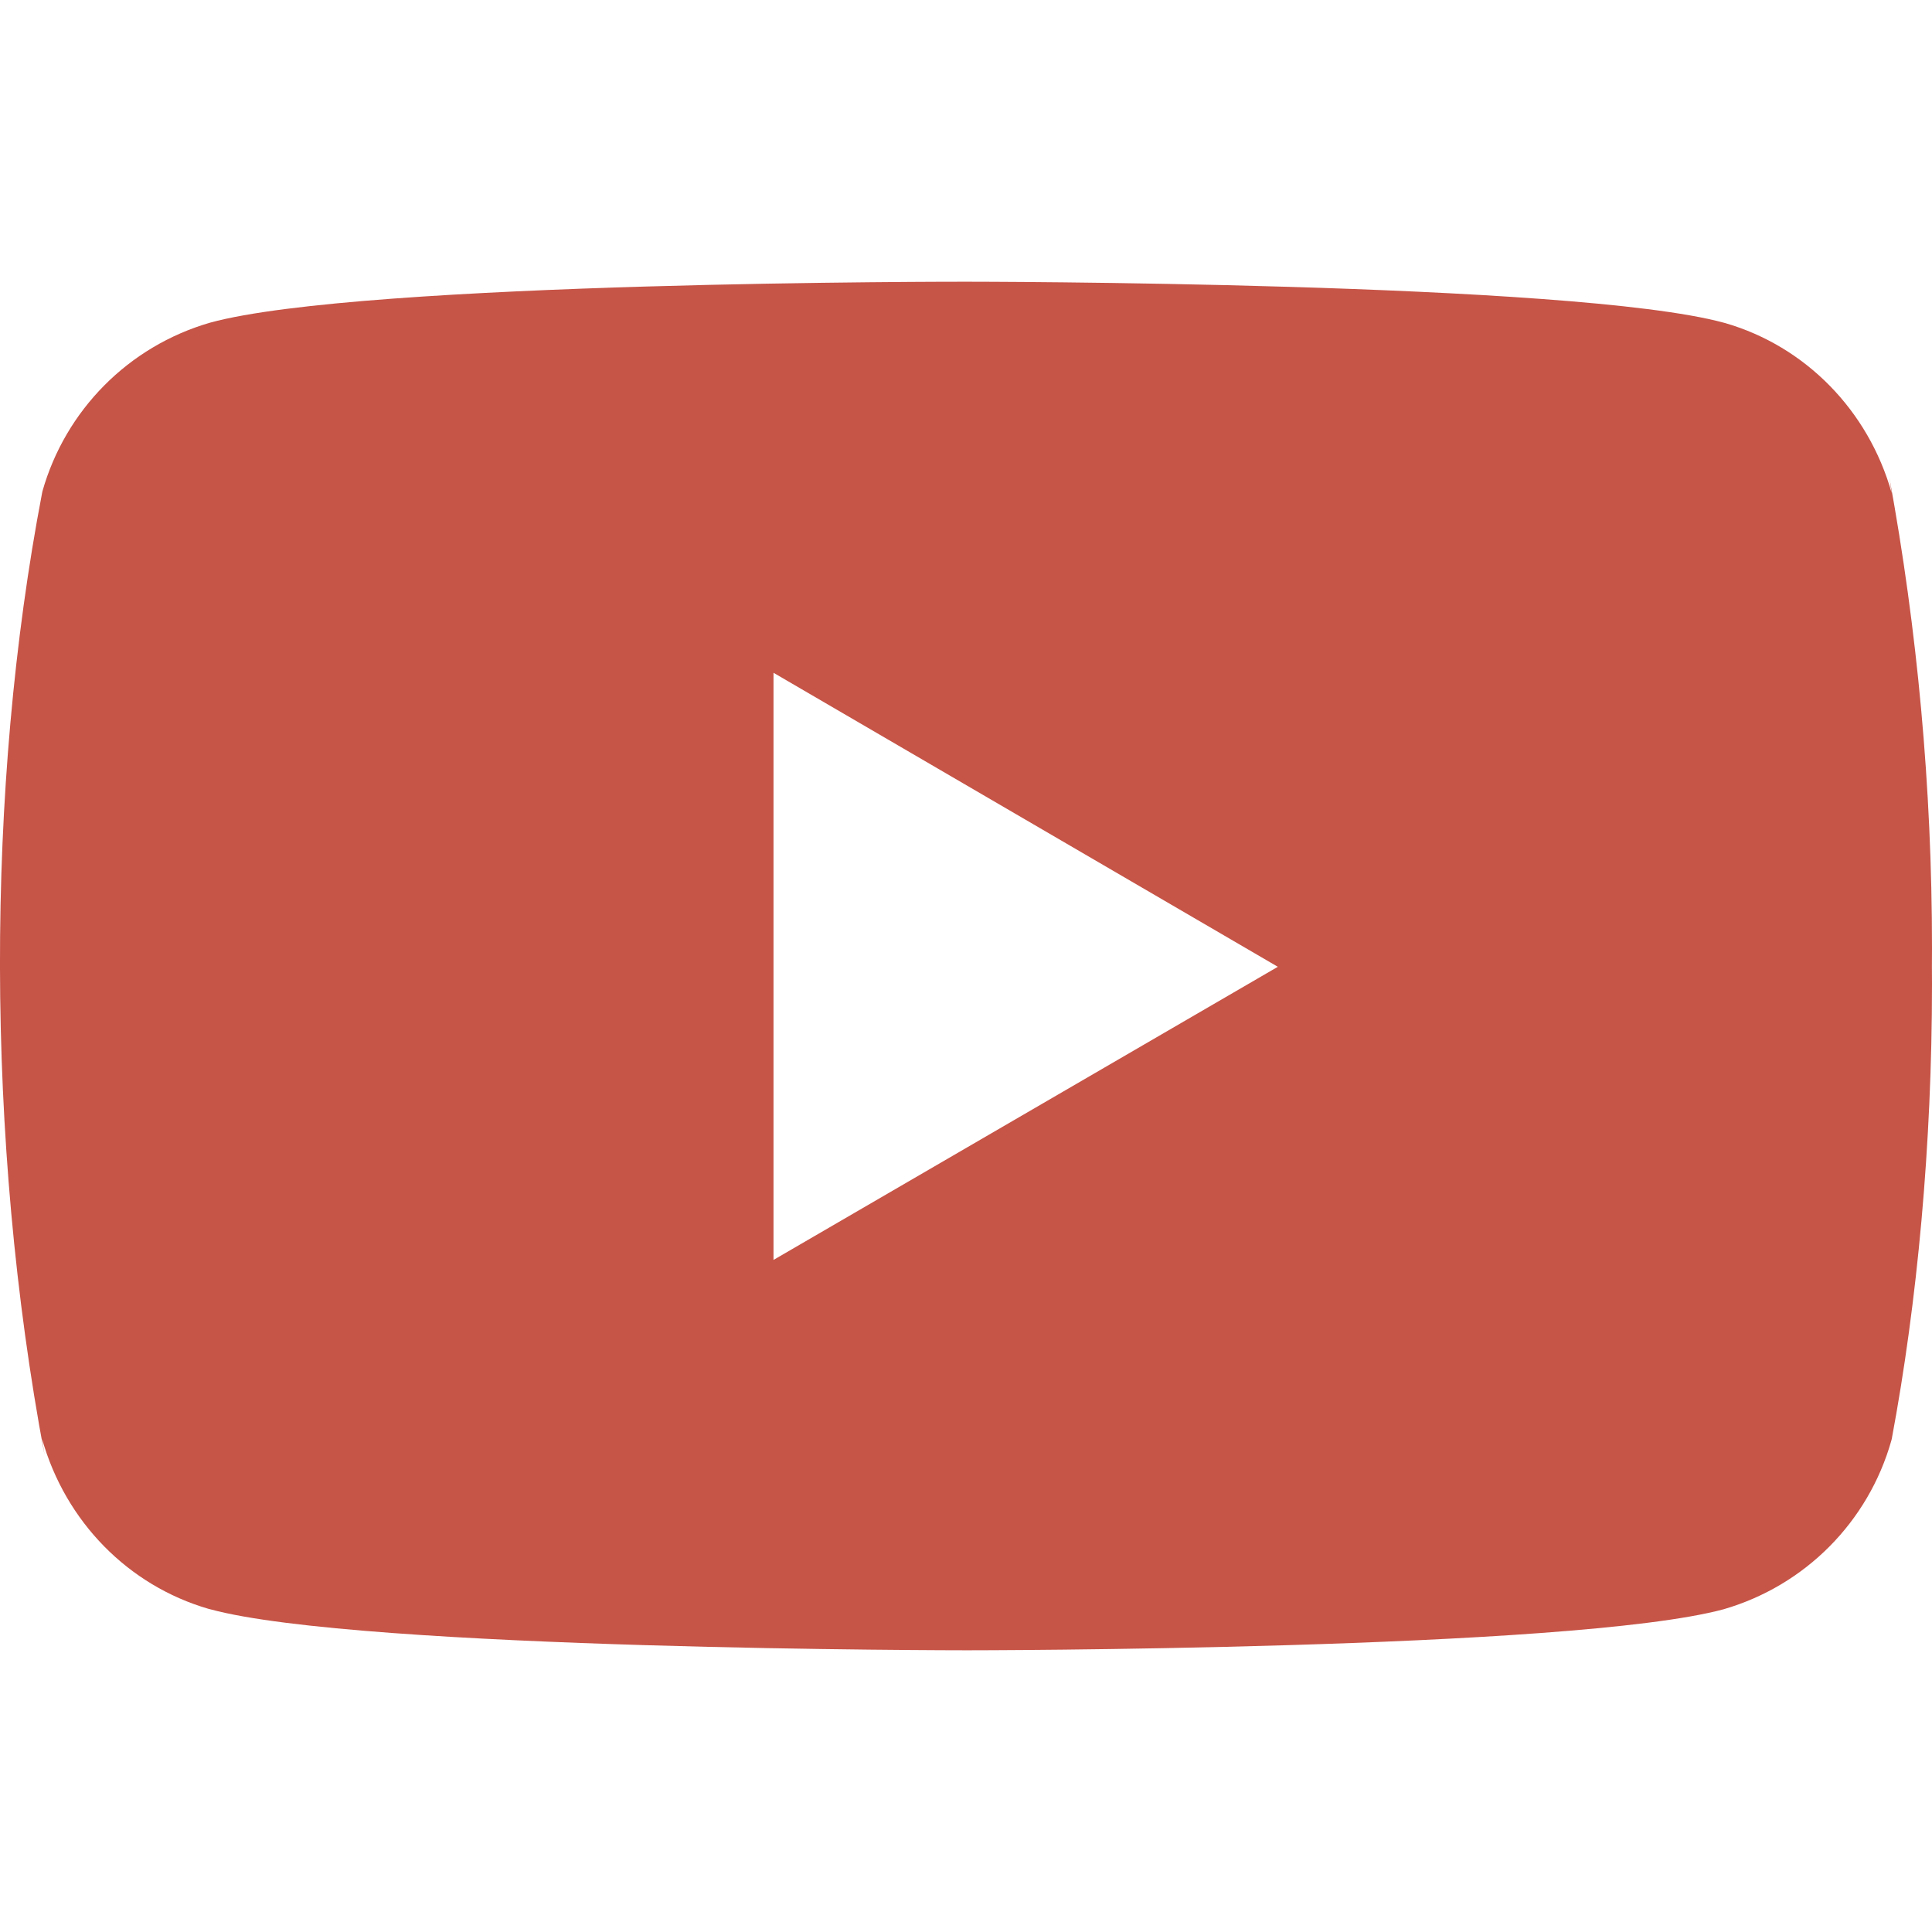 <svg width="22" height="22" viewBox="0 0 22 22" fill="none" xmlns="http://www.w3.org/2000/svg">
<g clip-path="url(#clip0_2_1917)">
<path d="M21.514 5.435L21.541 5.615C21.275 4.671 20.557 3.943 19.645 3.679L19.626 3.674C17.911 3.208 11.009 3.208 11.009 3.208C11.009 3.208 4.125 3.199 2.393 3.674C1.463 3.943 0.745 4.671 0.483 5.595L0.479 5.615C-0.162 8.961 -0.167 12.983 0.507 16.566L0.479 16.384C0.745 17.328 1.462 18.055 2.374 18.32L2.394 18.325C4.107 18.792 11.01 18.792 11.01 18.792C11.01 18.792 17.894 18.792 19.627 18.325C20.557 18.055 21.276 17.328 21.537 16.404L21.542 16.384C21.833 14.828 22 13.037 22 11.207C22 11.14 22 11.072 21.999 11.005C22 10.942 22 10.868 22 10.794C22 8.963 21.833 7.172 21.514 5.435ZM8.808 14.347V7.661L14.551 11.009L8.808 14.347Z" fill="#C65447"/>
</g>
<defs>
<clipPath id="clip0_2_1917">
<rect width="22" height="22" fill="white"/>
</clipPath>
</defs>
</svg>
